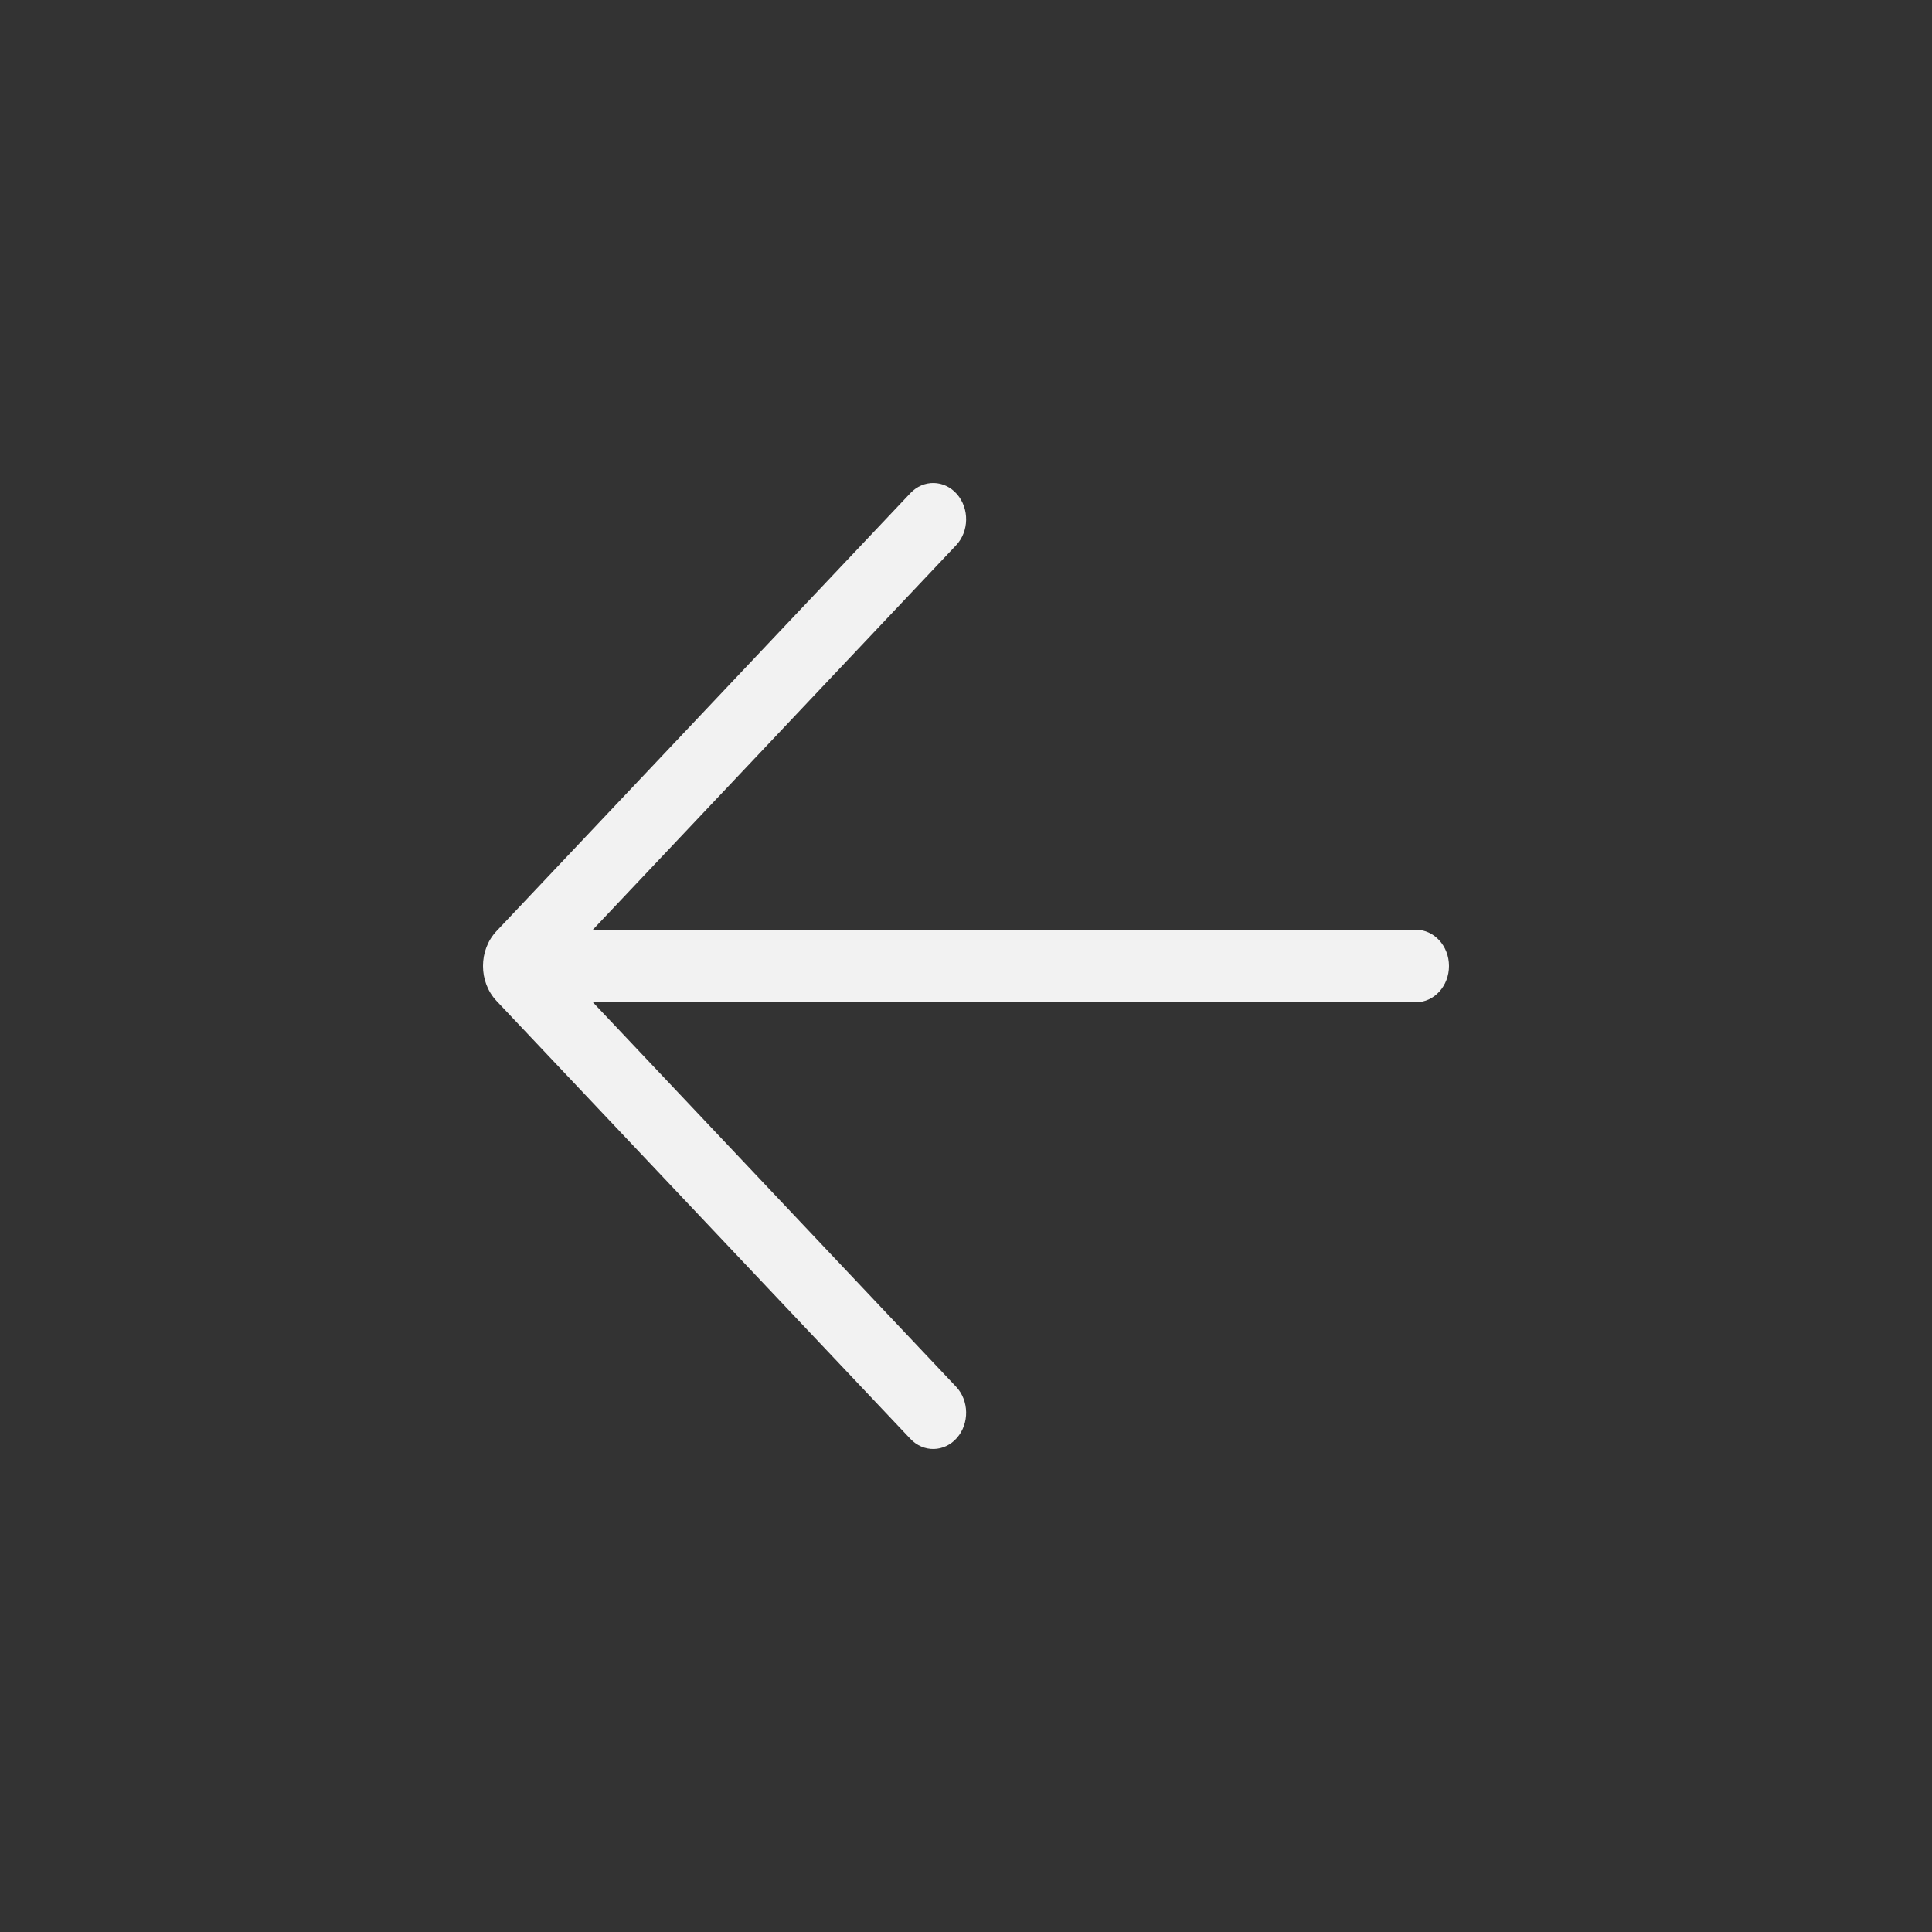 <svg xmlns="http://www.w3.org/2000/svg" fill="none" viewBox="0 0 28 28" height="28" width="28">
<rect x="0" y="0" width="28" height="28" fill="#333333" stroke="none"/>
<path fill="#F2F2F2" d="M13.194 7.147C13.384 6.946 13.686 6.952 13.869 7.161C14.051 7.37 14.046 7.702 13.856 7.903L8.591 13.475H20.523C20.786 13.475 21 13.71 21 14C21 14.29 20.786 14.525 20.523 14.525H8.592L13.856 20.097C14.046 20.298 14.051 20.63 13.869 20.839C13.686 21.048 13.384 21.054 13.194 20.853L7.195 14.505C6.935 14.229 6.935 13.771 7.195 13.495L13.194 7.147Z"></path>
</svg>
